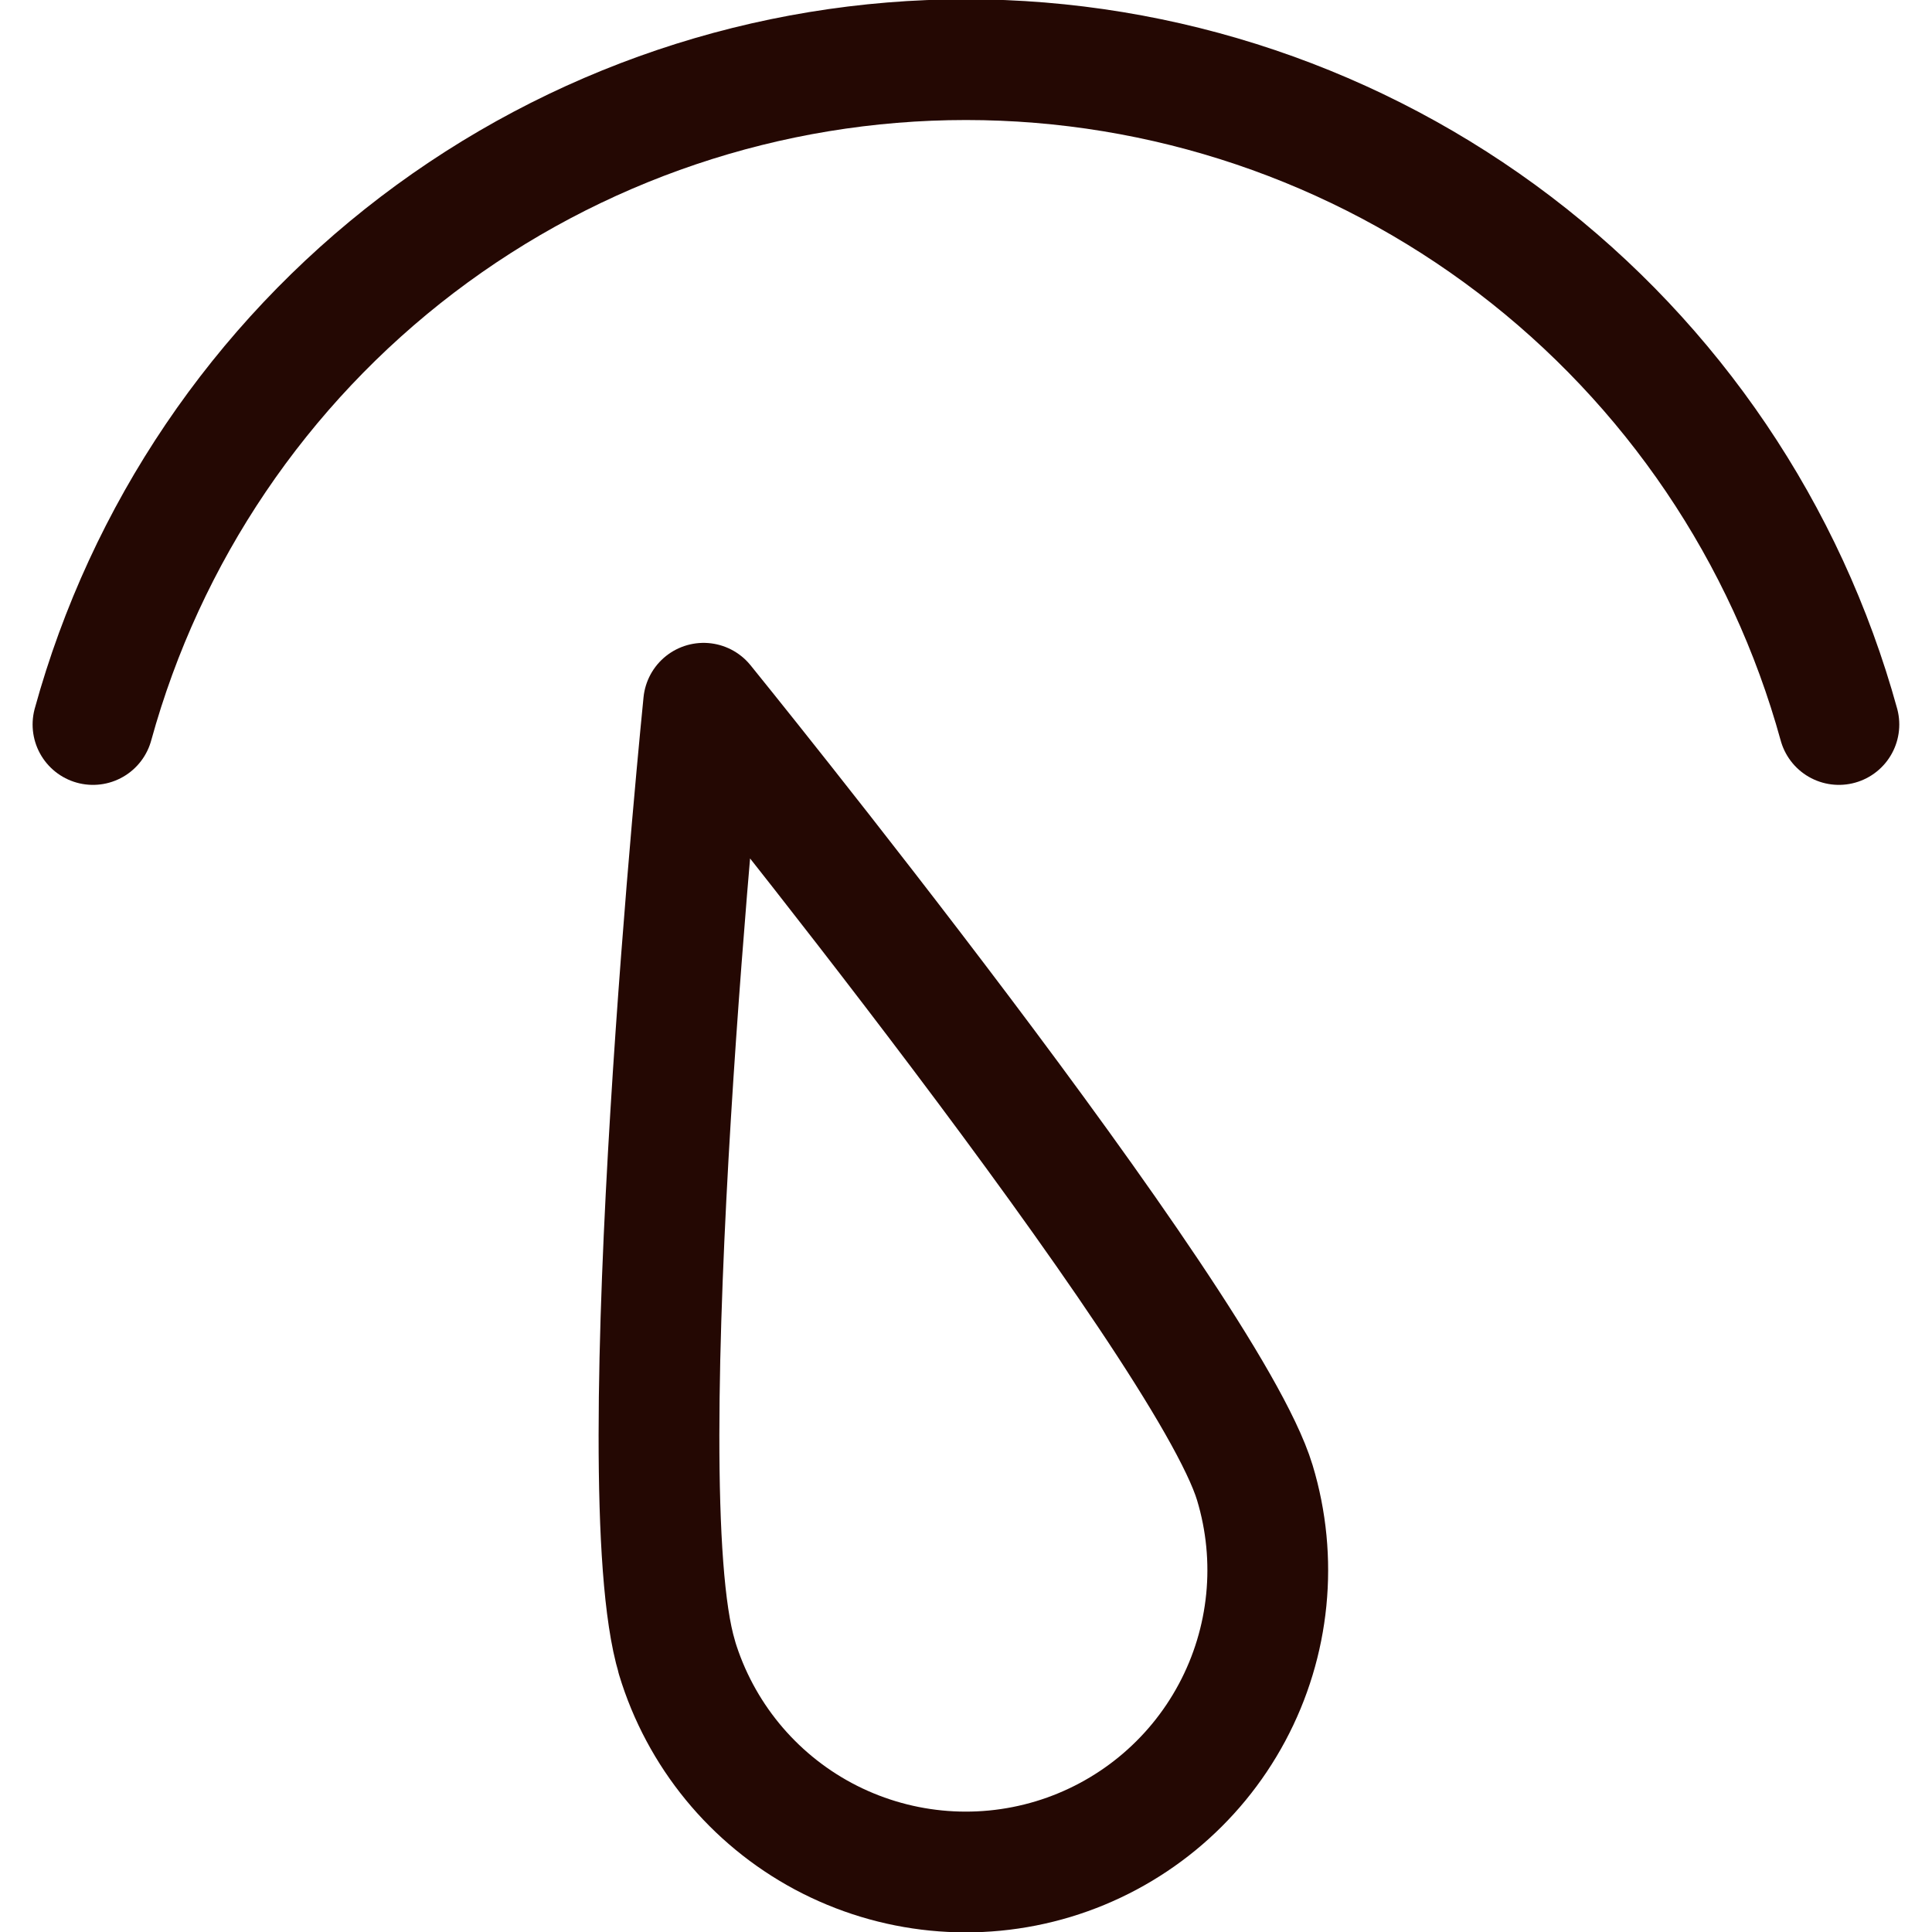 <svg width="16" height="16" viewBox="0 0 16 16" fill="none" xmlns="http://www.w3.org/2000/svg">
<g clip-path="url(#clip0_237_1637)">
<path d="M0.77 6C1.206 4.417 2.15 3.022 3.456 2.027C4.762 1.033 6.358 0.494 8 0.494C9.641 0.494 11.237 1.033 12.543 2.027C13.849 3.022 14.793 4.417 15.229 6" stroke="#240803" stroke-linecap="round" stroke-linejoin="round"/>
<path d="M5.606 13.724C5.172 12.288 5.827 5.824 5.827 5.824C5.827 5.824 9.992 10.957 10.392 12.279C10.584 12.914 10.516 13.599 10.203 14.183C9.89 14.768 9.357 15.204 8.723 15.396C8.088 15.588 7.403 15.52 6.818 15.207C6.234 14.894 5.798 14.362 5.606 13.727V13.724Z" stroke="#240803" stroke-linecap="round" stroke-linejoin="round"/>
</g>
<defs>
<clipPath id="clip0_237_1637">
<rect width="16" height="16" fill="white"/>
</clipPath>
</defs>
</svg>
